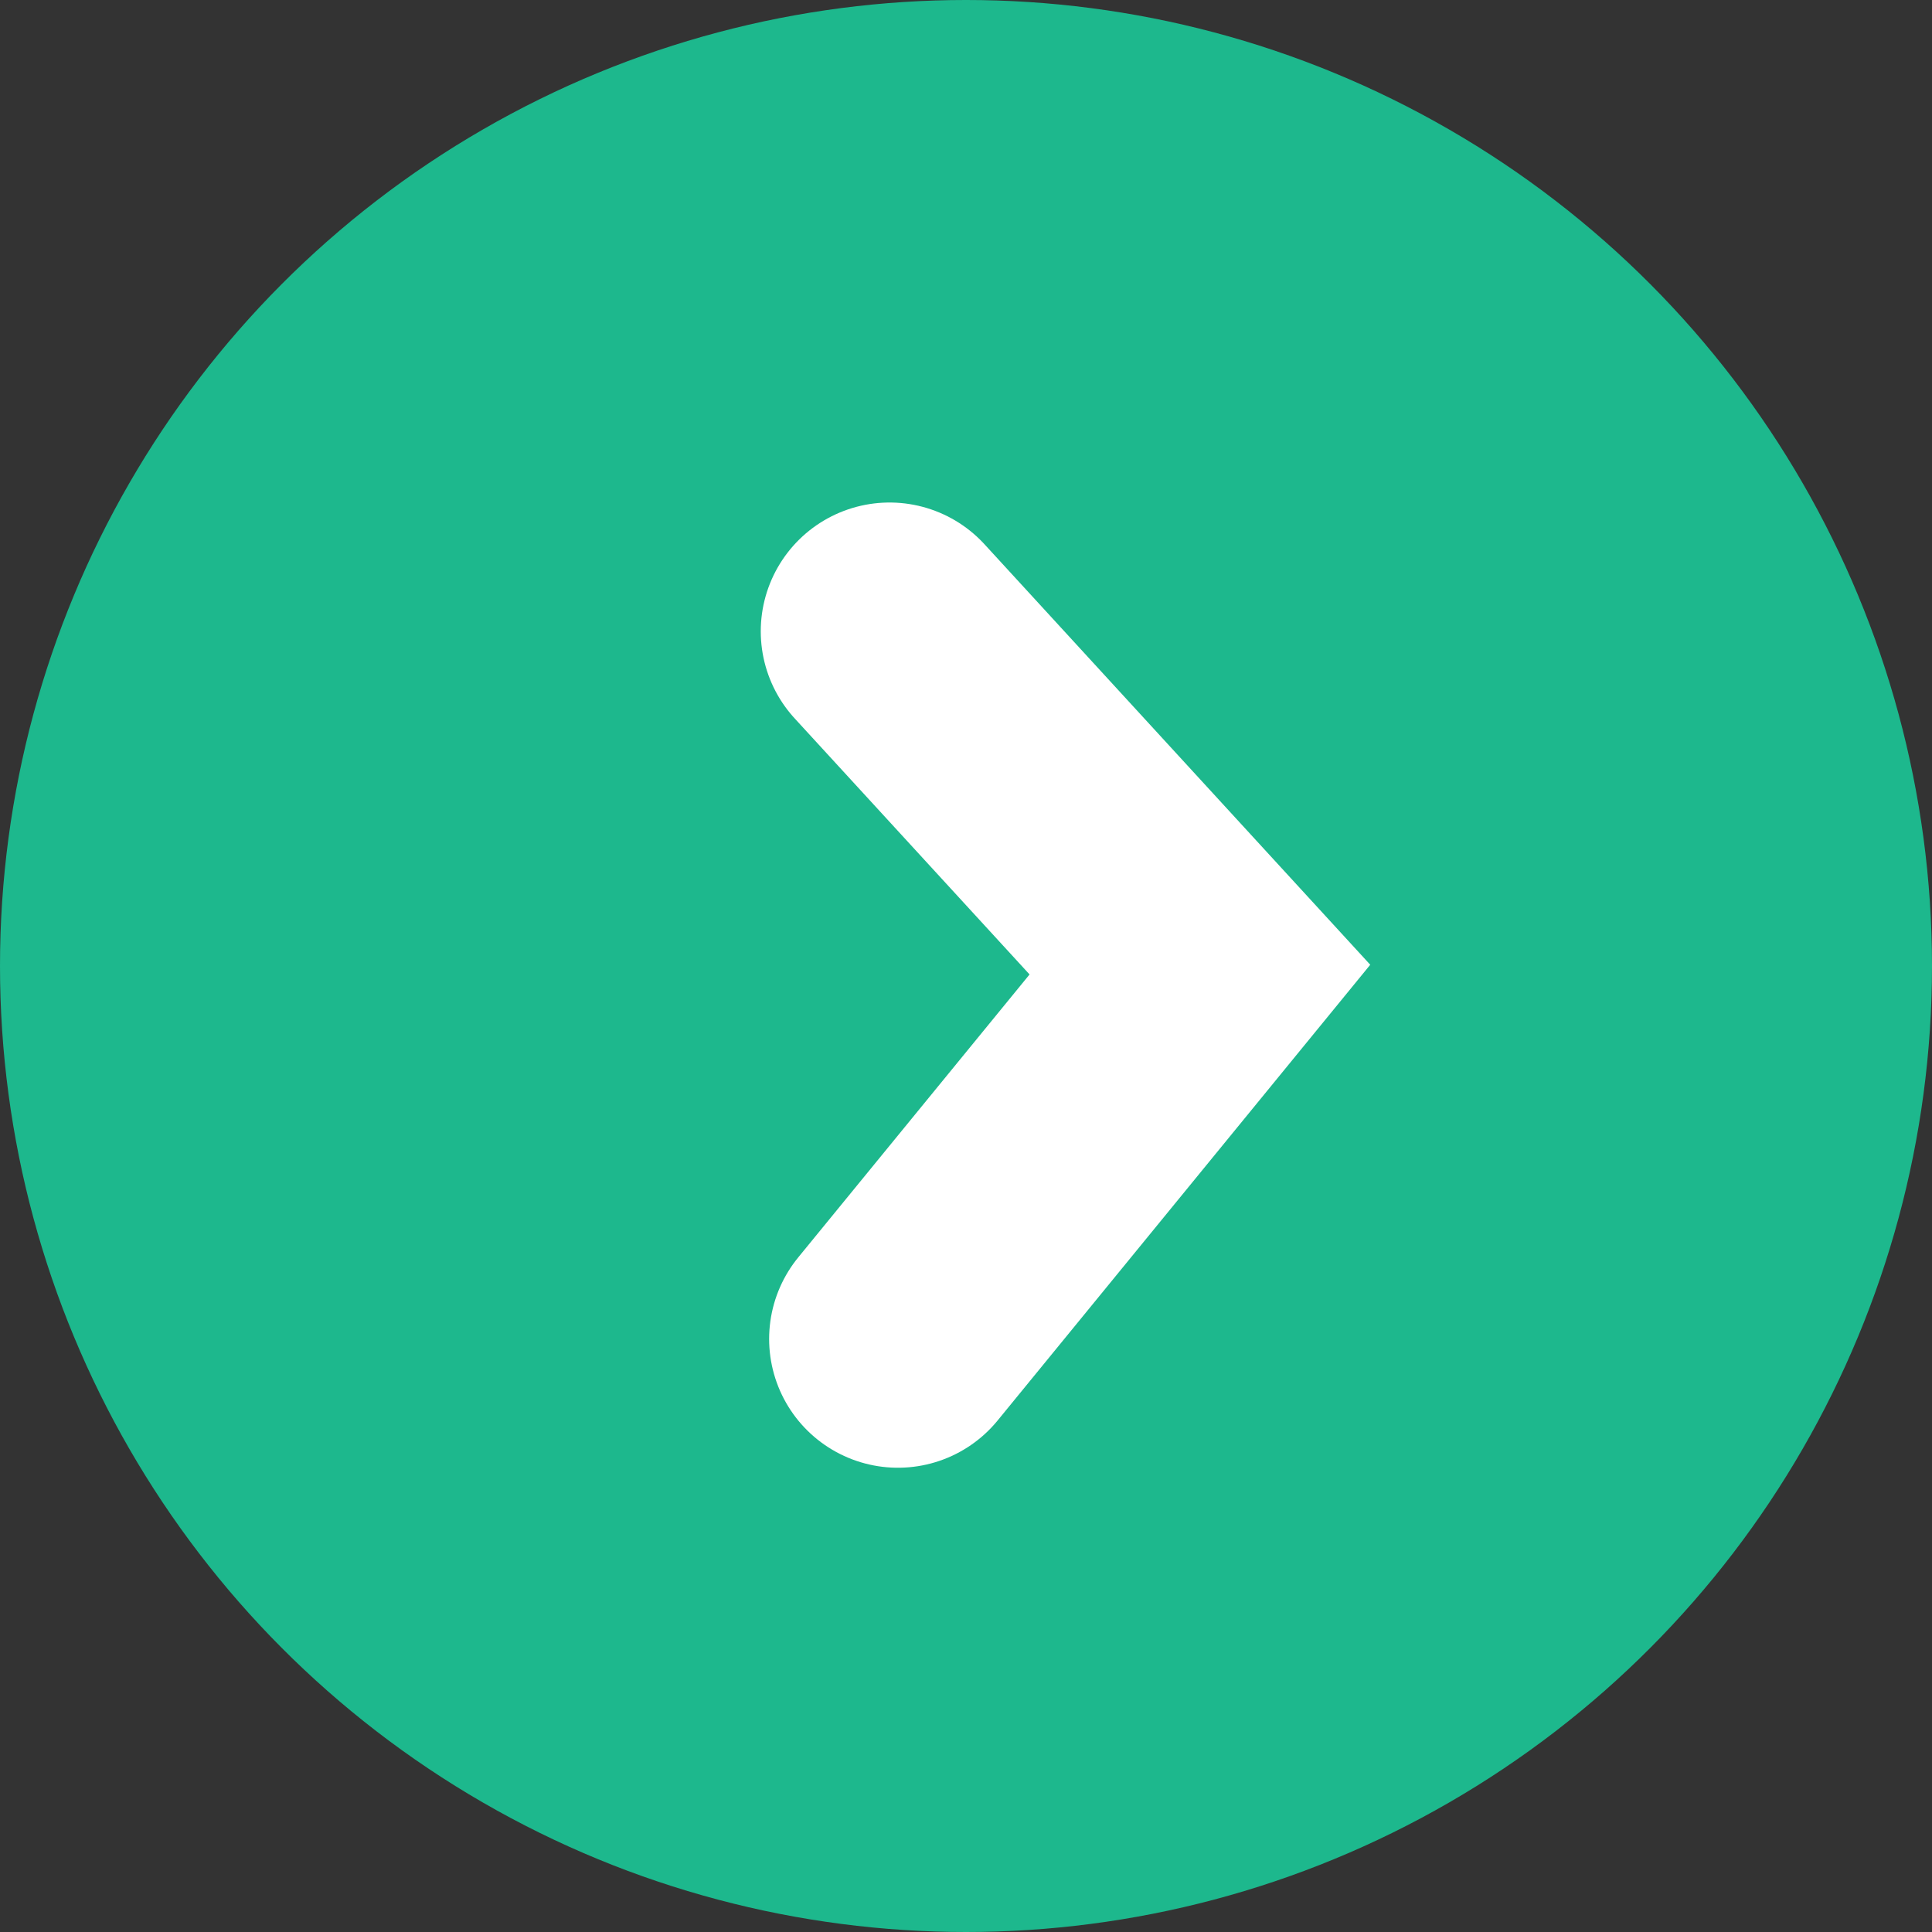 <svg width="30" height="30" viewBox="0 0 30 30" fill="none" xmlns="http://www.w3.org/2000/svg">
<rect x="0" y="0" width="30" height="30" fill="#333333" stroke="none"/>
<circle cx="15" cy="15" r="15" fill="#1DB88D"/>
<path d="M13.813 9.803L18.632 15.056L13.943 20.791" stroke="white" stroke-width="4" stroke-linecap="round"/>
</svg>
